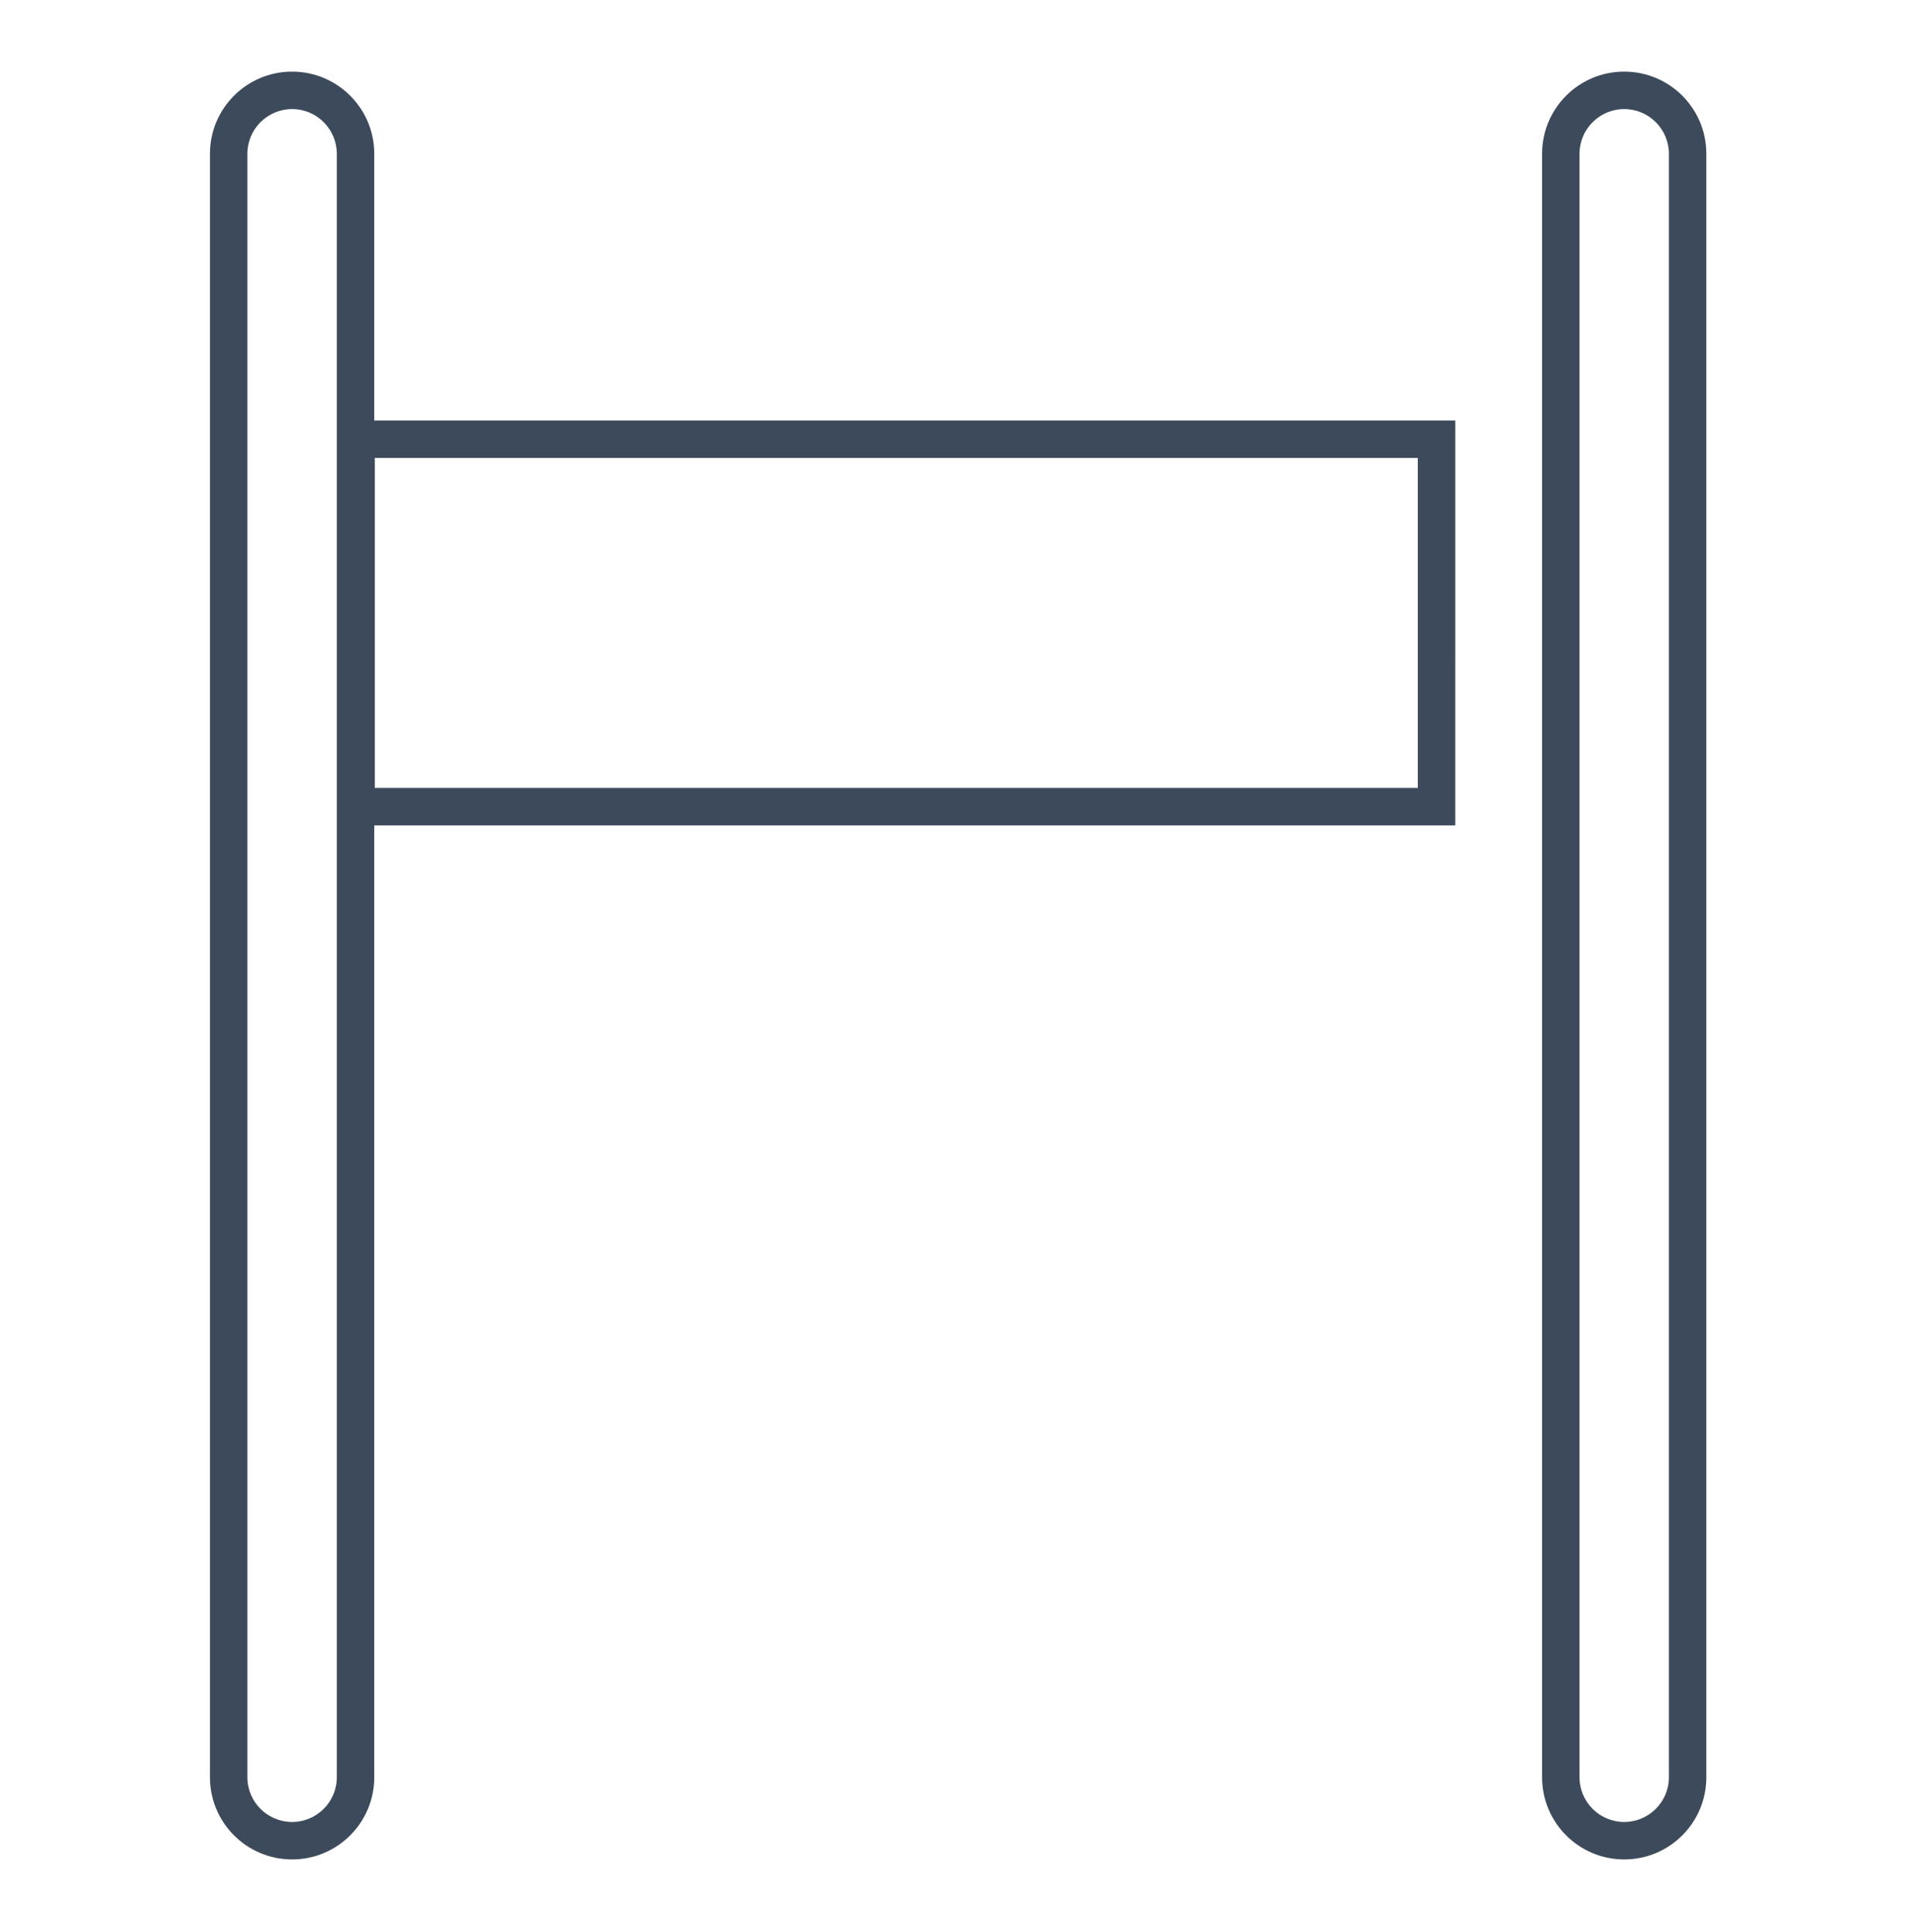 <?xml version="1.0" encoding="UTF-8" standalone="no"?>
<svg
   xmlns:dc="http://purl.org/dc/elements/1.1/"
   xmlns:cc="http://creativecommons.org/ns#"
   xmlns:rdf="http://www.w3.org/1999/02/22-rdf-syntax-ns#"
   xmlns:svg="http://www.w3.org/2000/svg"
   xmlns="http://www.w3.org/2000/svg"
   version="1.1"
   x="0px"
   y="0px"
   width="146.125"
   height="147.227"
   viewBox="0 0 146.125 147.227"
   enable-background="new 0 0 146 146"
   xml:space="preserve"
   id="svg2"><defs
     id="defs4" /><g
     id="g12556"
     transform="matrix(0.619,0,0,0.619,16.003,5.458)"><path
       style="fill:#3d4a5c"
       id="path6"
       d="m 153.352,42.954 -133.117,0 0,-32.837 C 20.235,4.528 15.701,0 10.117,0 4.533,0 0,4.528 0,10.117 l 0,199.875 c 0,5.589 4.533,10.117 10.117,10.117 5.584,0 10.118,-4.528 10.118,-10.117 l 0,-117.187 133.115,0 0.002,-49.851 0,0 z M 15.623,209.992 c 0,3.037 -2.471,5.506 -5.506,5.506 -3.035,0 -5.506,-2.469 -5.506,-5.506 l 0,-199.875 c 0,-3.036 2.471,-5.506 5.506,-5.506 3.035,0 5.506,2.47 5.506,5.506 l 0,199.875 z m 133.116,-121.799 -128.438,0 0,-40.629 128.438,0 0,40.629 z" /><path
       style="fill:#3d4a5c"
       id="path8"
       d="m 174.159,0 c -5.591,0.001 -10.115,4.53 -10.115,10.117 l 0,199.875 c 0,5.589 4.526,10.117 10.111,10.117 5.59,0 10.118,-4.528 10.118,-10.117 l 0,-199.875 C 184.273,4.53 179.748,0.001 174.159,0 Z m 5.502,209.992 c 0,3.037 -2.471,5.506 -5.506,5.506 -3.032,0 -5.5,-2.469 -5.5,-5.506 l 0,-199.875 c 0,-3.035 2.468,-5.504 5.504,-5.506 3.034,0.002 5.502,2.471 5.502,5.506 l 0,199.875 z" /></g></svg>
